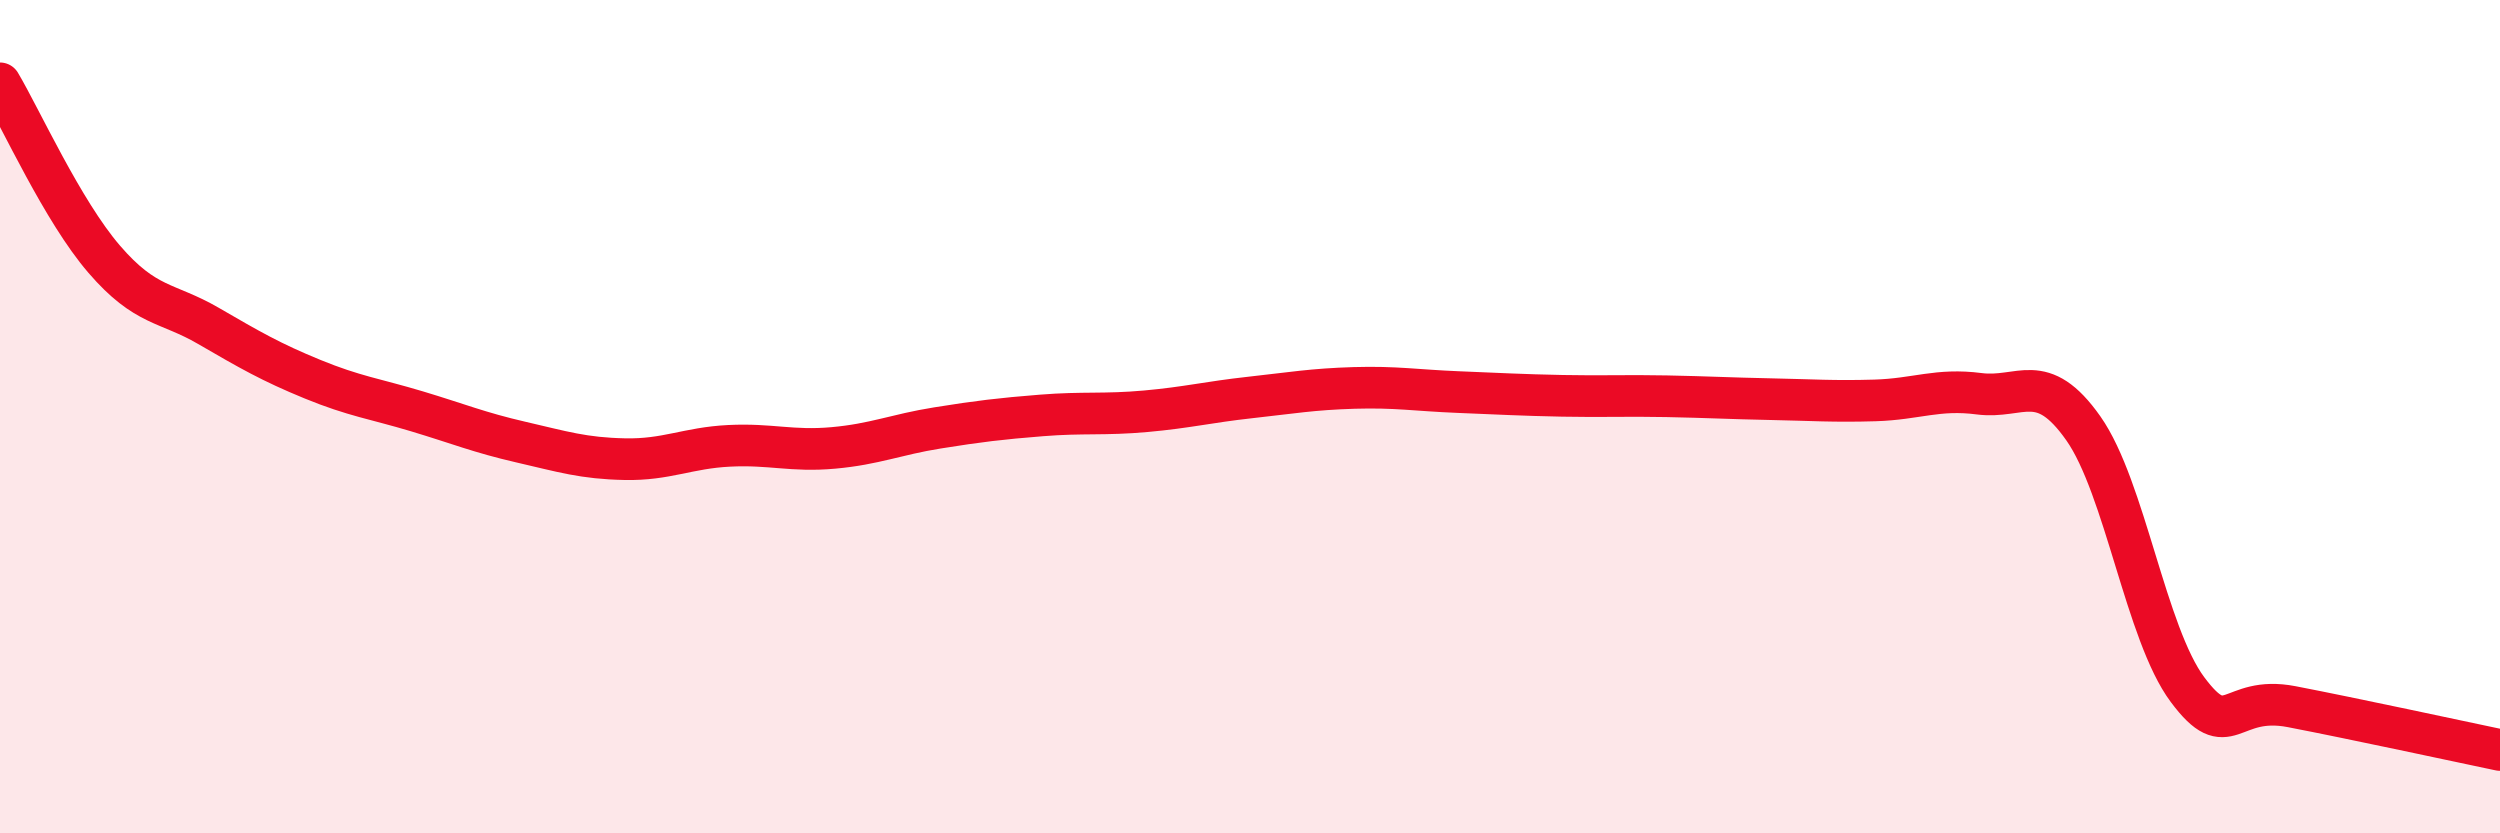 
    <svg width="60" height="20" viewBox="0 0 60 20" xmlns="http://www.w3.org/2000/svg">
      <path
        d="M 0,2 C 0.5,2.84 1.5,5.06 2.5,6.22 C 3.5,7.38 4,7.24 5,7.82 C 6,8.4 6.5,8.69 7.5,9.1 C 8.5,9.51 9,9.57 10,9.87 C 11,10.17 11.5,10.38 12.5,10.61 C 13.5,10.84 14,11 15,11.02 C 16,11.04 16.5,10.75 17.5,10.7 C 18.5,10.65 19,10.84 20,10.75 C 21,10.66 21.5,10.43 22.5,10.27 C 23.5,10.11 24,10.05 25,9.97 C 26,9.89 26.5,9.96 27.5,9.87 C 28.5,9.78 29,9.65 30,9.54 C 31,9.43 31.5,9.34 32.5,9.31 C 33.5,9.28 34,9.37 35,9.41 C 36,9.45 36.5,9.48 37.5,9.5 C 38.5,9.52 39,9.49 40,9.51 C 41,9.53 41.5,9.56 42.5,9.58 C 43.5,9.6 44,9.64 45,9.61 C 46,9.58 46.5,9.32 47.5,9.45 C 48.5,9.58 49,8.86 50,10.28 C 51,11.7 51.5,15.21 52.5,16.55 C 53.5,17.89 53.5,16.67 55,16.96 C 56.5,17.25 59,17.79 60,18L60 20L0 20Z"
        fill="#EB0A25"
        opacity="0.1"
        stroke-linecap="round"
        stroke-linejoin="round"
      />
      <path
        d="M 0,2 C 0.5,2.84 1.5,5.06 2.5,6.22 C 3.5,7.38 4,7.24 5,7.82 C 6,8.4 6.5,8.69 7.5,9.1 C 8.5,9.51 9,9.57 10,9.87 C 11,10.17 11.5,10.38 12.5,10.61 C 13.5,10.84 14,11 15,11.02 C 16,11.04 16.5,10.75 17.5,10.7 C 18.5,10.65 19,10.84 20,10.75 C 21,10.66 21.5,10.43 22.5,10.27 C 23.5,10.11 24,10.05 25,9.97 C 26,9.89 26.5,9.96 27.5,9.87 C 28.5,9.78 29,9.65 30,9.54 C 31,9.43 31.5,9.34 32.5,9.31 C 33.5,9.28 34,9.37 35,9.41 C 36,9.45 36.5,9.48 37.5,9.5 C 38.5,9.52 39,9.49 40,9.51 C 41,9.53 41.5,9.56 42.5,9.58 C 43.5,9.6 44,9.64 45,9.61 C 46,9.58 46.5,9.32 47.5,9.45 C 48.5,9.58 49,8.86 50,10.28 C 51,11.7 51.5,15.21 52.5,16.55 C 53.5,17.89 53.5,16.67 55,16.96 C 56.5,17.25 59,17.79 60,18"
        stroke="#EB0A25"
        stroke-width="1"
        fill="none"
        stroke-linecap="round"
        stroke-linejoin="round"
      />
    </svg>
  